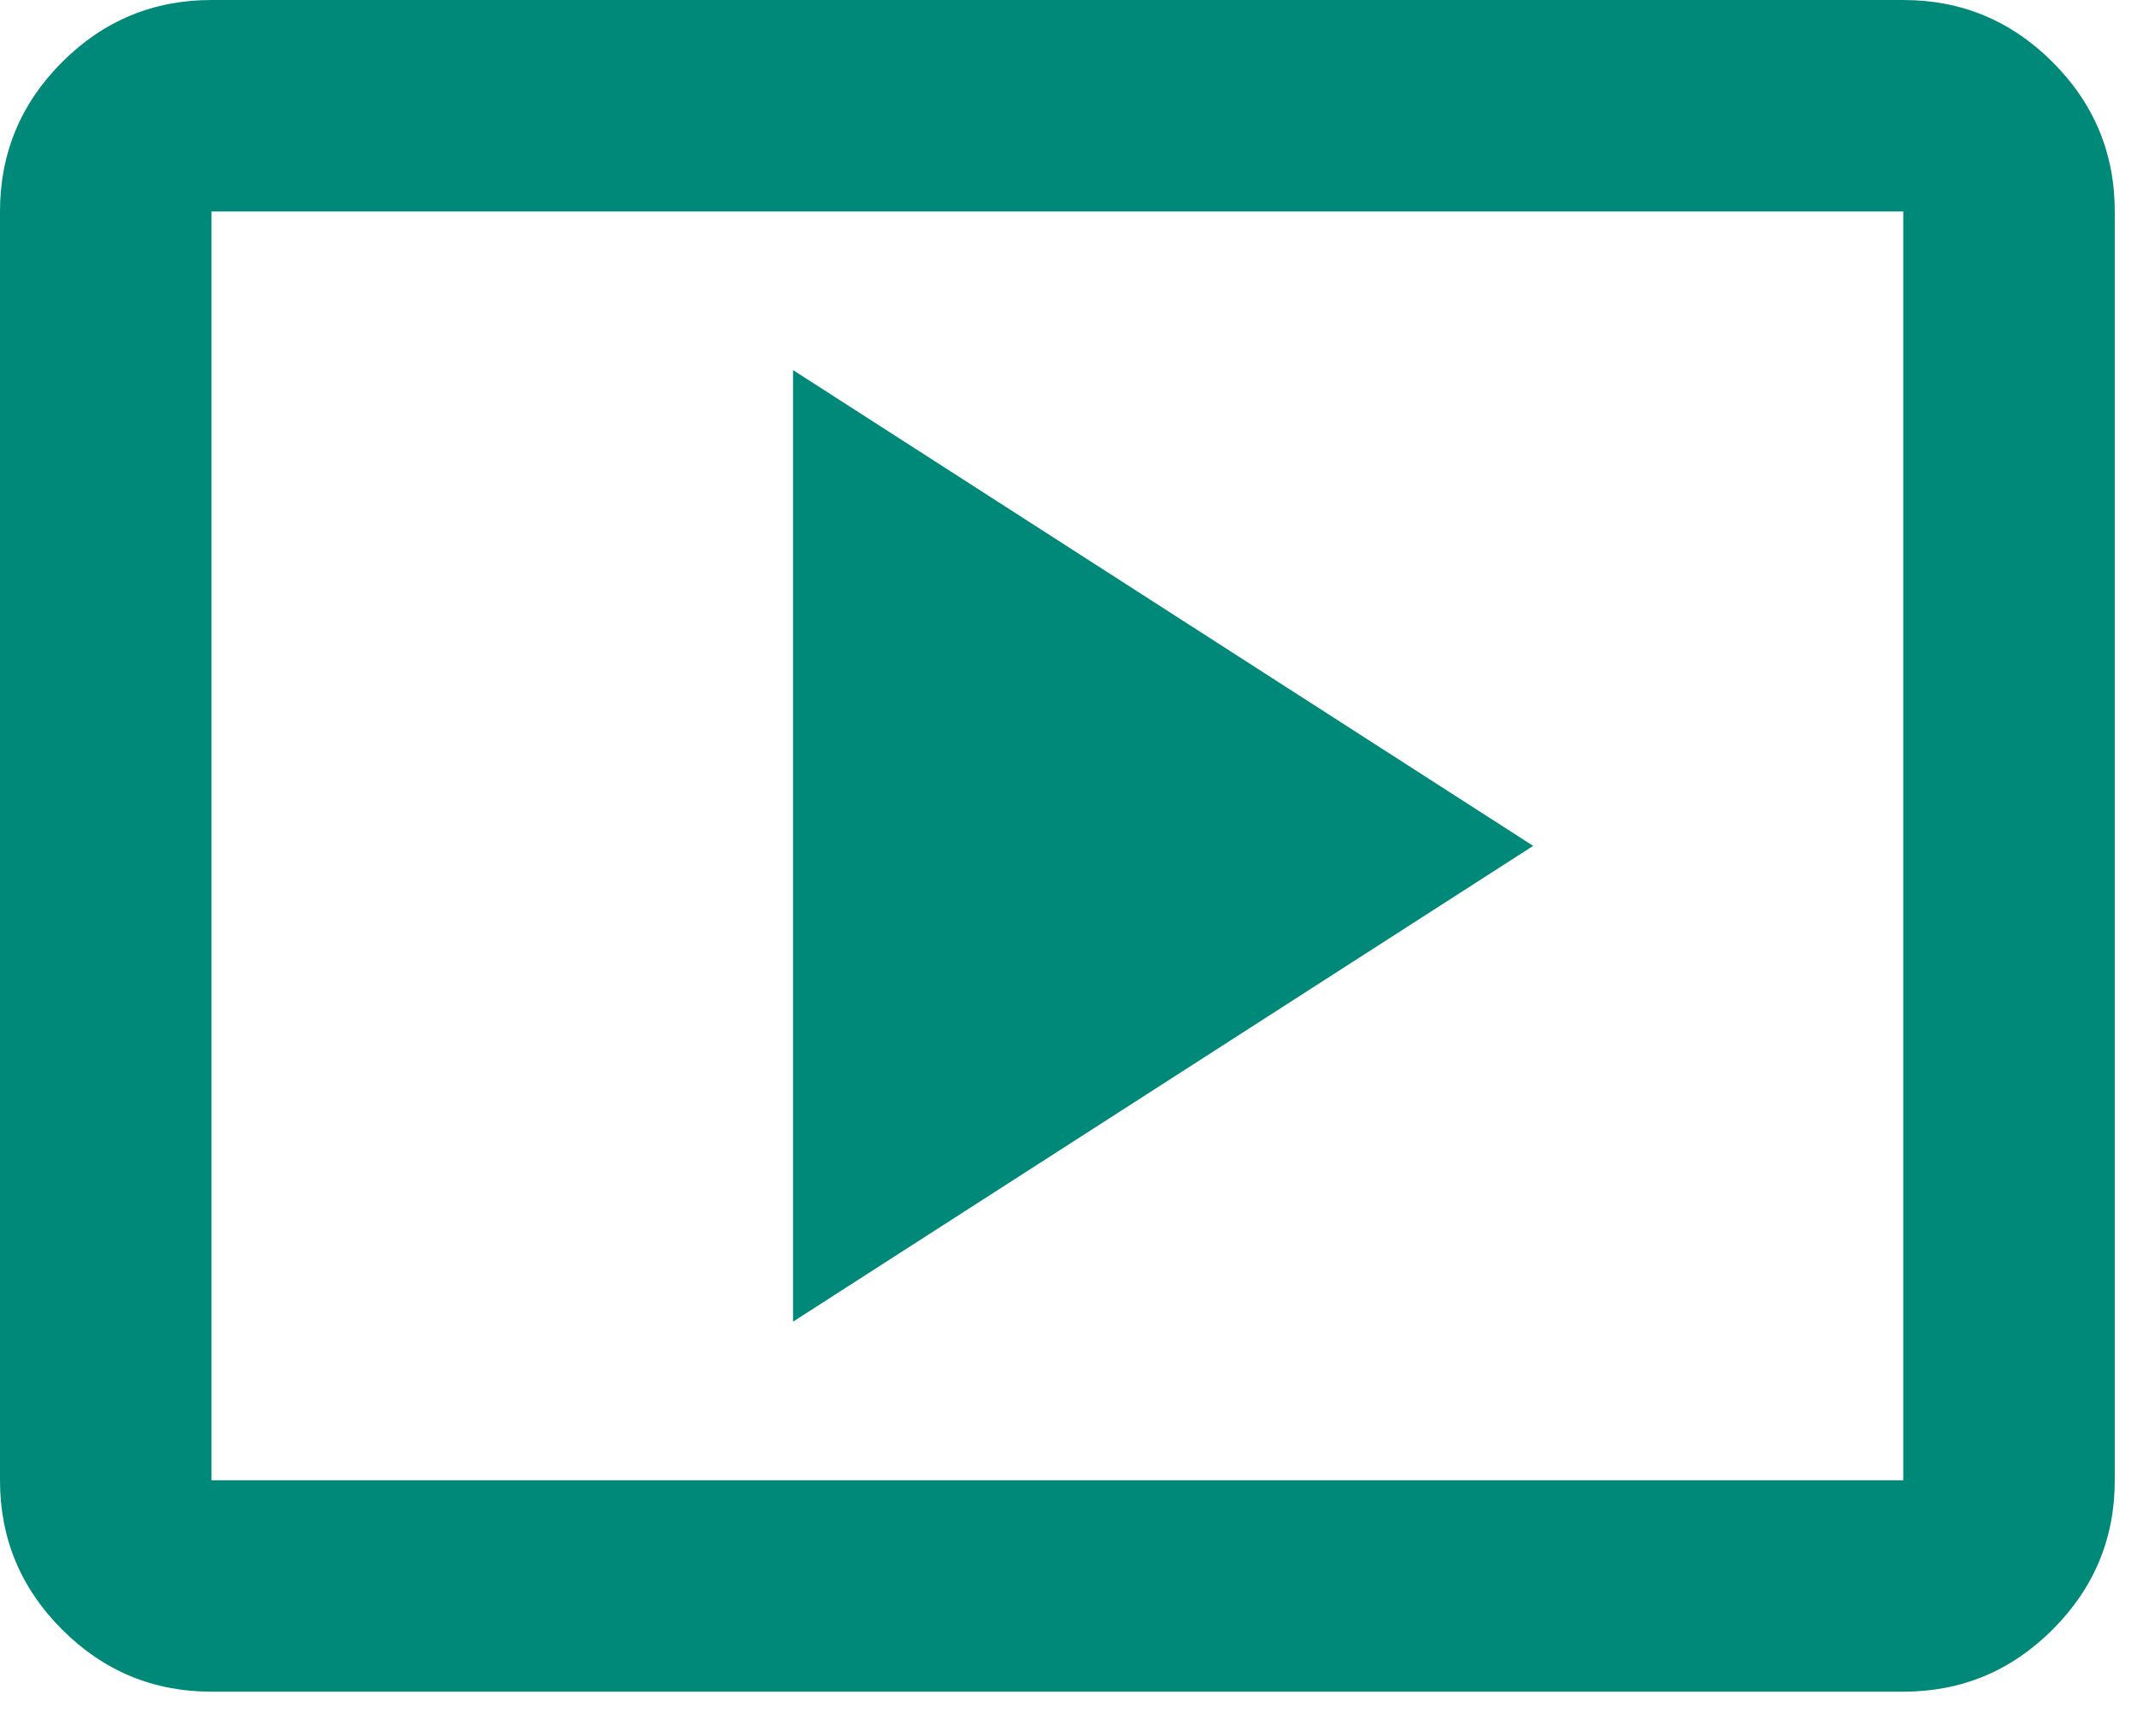 <svg width="32" height="26" viewBox="0 0 32 26" fill="none" xmlns="http://www.w3.org/2000/svg">
<path d="M11.875 19.792L22.958 12.667L11.875 5.542V19.792ZM3.167 25.333C2.296 25.333 1.55 25.023 0.93 24.403C0.31 23.783 0 23.038 0 22.167V3.167C0 2.296 0.31 1.55 0.93 0.93C1.55 0.31 2.296 0 3.167 0H28.5C29.371 0 30.116 0.31 30.736 0.93C31.357 1.55 31.667 2.296 31.667 3.167V22.167C31.667 23.038 31.357 23.783 30.736 24.403C30.116 25.023 29.371 25.333 28.5 25.333H3.167ZM3.167 22.167H28.5V3.167H3.167V22.167Z" fill="#008978"/>
</svg>
